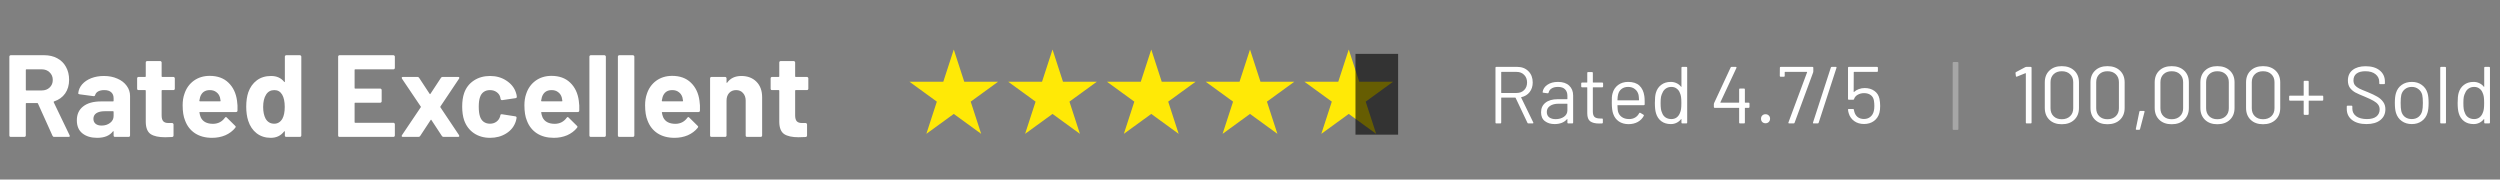 <svg width="557" height="40" viewBox="0 0 557 40" fill="none" xmlns="http://www.w3.org/2000/svg">
<rect x="0" y="0" width="557" height="40" fill="#808080" stroke="none"/>
<path d="M12.07 30.5C11.897 30.5 11.775 30.422 11.706 30.266L8.456 23.064C8.421 22.995 8.369 22.96 8.3 22.96H5.882C5.795 22.96 5.752 23.003 5.752 23.09V30.188C5.752 30.275 5.717 30.353 5.648 30.422C5.596 30.474 5.527 30.5 5.44 30.5H2.398C2.311 30.5 2.233 30.474 2.164 30.422C2.112 30.353 2.086 30.275 2.086 30.188V12.612C2.086 12.525 2.112 12.456 2.164 12.404C2.233 12.335 2.311 12.3 2.398 12.3H9.834C10.943 12.3 11.914 12.525 12.746 12.976C13.595 13.427 14.245 14.068 14.696 14.9C15.164 15.732 15.398 16.694 15.398 17.786C15.398 18.965 15.103 19.979 14.514 20.828C13.925 21.66 13.101 22.249 12.044 22.596C11.957 22.631 11.931 22.691 11.966 22.778L15.502 30.136C15.537 30.205 15.554 30.257 15.554 30.292C15.554 30.431 15.459 30.5 15.268 30.5H12.07ZM5.882 15.446C5.795 15.446 5.752 15.489 5.752 15.576V20.022C5.752 20.109 5.795 20.152 5.882 20.152H9.288C10.016 20.152 10.605 19.935 11.056 19.502C11.524 19.069 11.758 18.505 11.758 17.812C11.758 17.119 11.524 16.555 11.056 16.122C10.605 15.671 10.016 15.446 9.288 15.446H5.882ZM23.153 16.928C24.279 16.928 25.285 17.127 26.169 17.526C27.053 17.907 27.737 18.436 28.223 19.112C28.725 19.788 28.977 20.542 28.977 21.374V30.188C28.977 30.275 28.942 30.353 28.873 30.422C28.821 30.474 28.751 30.5 28.665 30.5H25.623C25.536 30.5 25.458 30.474 25.389 30.422C25.337 30.353 25.311 30.275 25.311 30.188V29.33C25.311 29.278 25.293 29.243 25.259 29.226C25.224 29.209 25.189 29.226 25.155 29.278C24.427 30.231 23.257 30.708 21.645 30.708C20.293 30.708 19.201 30.379 18.369 29.72C17.537 29.061 17.121 28.091 17.121 26.808C17.121 25.473 17.589 24.442 18.525 23.714C19.461 22.969 20.795 22.596 22.529 22.596H25.181C25.267 22.596 25.311 22.553 25.311 22.466V21.894C25.311 21.322 25.137 20.88 24.791 20.568C24.444 20.239 23.924 20.074 23.231 20.074C22.693 20.074 22.243 20.169 21.879 20.36C21.532 20.551 21.307 20.819 21.203 21.166C21.151 21.357 21.038 21.443 20.865 21.426L17.719 21.01C17.511 20.975 17.415 20.897 17.433 20.776C17.502 20.048 17.788 19.389 18.291 18.8C18.811 18.211 19.487 17.751 20.319 17.422C21.168 17.093 22.113 16.928 23.153 16.928ZM22.633 27.978C23.378 27.978 24.011 27.779 24.531 27.38C25.051 26.981 25.311 26.47 25.311 25.846V24.91C25.311 24.823 25.267 24.78 25.181 24.78H23.309C22.529 24.78 21.913 24.927 21.463 25.222C21.029 25.517 20.813 25.933 20.813 26.47C20.813 26.938 20.977 27.311 21.307 27.588C21.636 27.848 22.078 27.978 22.633 27.978ZM38.95 19.762C38.95 19.849 38.915 19.927 38.846 19.996C38.794 20.048 38.724 20.074 38.638 20.074H36.142C36.055 20.074 36.012 20.117 36.012 20.204V25.716C36.012 26.288 36.124 26.713 36.35 26.99C36.592 27.267 36.974 27.406 37.494 27.406H38.352C38.438 27.406 38.508 27.441 38.56 27.51C38.629 27.562 38.664 27.631 38.664 27.718V30.188C38.664 30.379 38.56 30.491 38.352 30.526C37.624 30.561 37.104 30.578 36.792 30.578C35.353 30.578 34.278 30.344 33.568 29.876C32.857 29.391 32.493 28.489 32.476 27.172V20.204C32.476 20.117 32.432 20.074 32.346 20.074H30.864C30.777 20.074 30.699 20.048 30.63 19.996C30.578 19.927 30.552 19.849 30.552 19.762V17.448C30.552 17.361 30.578 17.292 30.63 17.24C30.699 17.171 30.777 17.136 30.864 17.136H32.346C32.432 17.136 32.476 17.093 32.476 17.006V13.912C32.476 13.825 32.502 13.756 32.554 13.704C32.623 13.635 32.701 13.6 32.788 13.6H35.7C35.786 13.6 35.856 13.635 35.908 13.704C35.977 13.756 36.012 13.825 36.012 13.912V17.006C36.012 17.093 36.055 17.136 36.142 17.136H38.638C38.724 17.136 38.794 17.171 38.846 17.24C38.915 17.292 38.95 17.361 38.95 17.448V19.762ZM52.809 22.44C52.913 23.099 52.948 23.835 52.913 24.65C52.896 24.858 52.783 24.962 52.575 24.962H44.541C44.437 24.962 44.402 25.005 44.437 25.092C44.489 25.439 44.584 25.785 44.723 26.132C45.174 27.103 46.092 27.588 47.479 27.588C48.588 27.571 49.464 27.12 50.105 26.236C50.174 26.132 50.252 26.08 50.339 26.08C50.391 26.08 50.452 26.115 50.521 26.184L52.393 28.03C52.48 28.117 52.523 28.195 52.523 28.264C52.523 28.299 52.488 28.368 52.419 28.472C51.847 29.183 51.11 29.737 50.209 30.136C49.308 30.517 48.32 30.708 47.245 30.708C45.754 30.708 44.489 30.37 43.449 29.694C42.426 29.018 41.69 28.073 41.239 26.86C40.875 25.993 40.693 24.858 40.693 23.454C40.693 22.501 40.823 21.66 41.083 20.932C41.482 19.701 42.175 18.722 43.163 17.994C44.168 17.266 45.356 16.902 46.725 16.902C48.458 16.902 49.845 17.405 50.885 18.41C51.942 19.415 52.584 20.759 52.809 22.44ZM46.751 20.074C45.659 20.074 44.94 20.585 44.593 21.608C44.524 21.833 44.463 22.111 44.411 22.44C44.411 22.527 44.454 22.57 44.541 22.57H49.039C49.143 22.57 49.178 22.527 49.143 22.44C49.056 21.937 49.013 21.695 49.013 21.712C48.857 21.192 48.58 20.793 48.181 20.516C47.8 20.221 47.323 20.074 46.751 20.074ZM63.466 12.612C63.466 12.525 63.492 12.456 63.544 12.404C63.614 12.335 63.692 12.3 63.778 12.3H66.82C66.907 12.3 66.976 12.335 67.028 12.404C67.098 12.456 67.132 12.525 67.132 12.612V30.188C67.132 30.275 67.098 30.353 67.028 30.422C66.976 30.474 66.907 30.5 66.82 30.5H63.778C63.692 30.5 63.614 30.474 63.544 30.422C63.492 30.353 63.466 30.275 63.466 30.188V29.33C63.466 29.278 63.449 29.252 63.414 29.252C63.38 29.235 63.345 29.243 63.31 29.278C62.582 30.231 61.586 30.708 60.32 30.708C59.107 30.708 58.058 30.37 57.174 29.694C56.308 29.018 55.684 28.091 55.302 26.912C55.008 26.011 54.86 24.962 54.86 23.766C54.86 22.535 55.016 21.461 55.328 20.542C55.727 19.433 56.351 18.557 57.2 17.916C58.067 17.257 59.133 16.928 60.398 16.928C61.646 16.928 62.617 17.361 63.31 18.228C63.345 18.28 63.38 18.297 63.414 18.28C63.449 18.263 63.466 18.228 63.466 18.176V12.612ZM62.92 26.444C63.267 25.803 63.44 24.927 63.44 23.818C63.44 22.657 63.25 21.747 62.868 21.088C62.47 20.412 61.889 20.074 61.126 20.074C60.312 20.074 59.696 20.412 59.28 21.088C58.847 21.764 58.63 22.683 58.63 23.844C58.63 24.884 58.812 25.751 59.176 26.444C59.61 27.189 60.251 27.562 61.1 27.562C61.88 27.562 62.487 27.189 62.92 26.444ZM87.974 15.134C87.974 15.221 87.939 15.299 87.87 15.368C87.818 15.42 87.749 15.446 87.662 15.446H79.134C79.047 15.446 79.004 15.489 79.004 15.576V19.606C79.004 19.693 79.047 19.736 79.134 19.736H84.724C84.811 19.736 84.88 19.771 84.932 19.84C85.001 19.892 85.036 19.961 85.036 20.048V22.57C85.036 22.657 85.001 22.735 84.932 22.804C84.88 22.856 84.811 22.882 84.724 22.882H79.134C79.047 22.882 79.004 22.925 79.004 23.012V27.224C79.004 27.311 79.047 27.354 79.134 27.354H87.662C87.749 27.354 87.818 27.389 87.87 27.458C87.939 27.51 87.974 27.579 87.974 27.666V30.188C87.974 30.275 87.939 30.353 87.87 30.422C87.818 30.474 87.749 30.5 87.662 30.5H75.65C75.563 30.5 75.485 30.474 75.416 30.422C75.364 30.353 75.338 30.275 75.338 30.188V12.612C75.338 12.525 75.364 12.456 75.416 12.404C75.485 12.335 75.563 12.3 75.65 12.3H87.662C87.749 12.3 87.818 12.335 87.87 12.404C87.939 12.456 87.974 12.525 87.974 12.612V15.134ZM89.767 30.5C89.646 30.5 89.559 30.465 89.507 30.396C89.473 30.309 89.49 30.214 89.559 30.11L93.746 23.896C93.78 23.844 93.78 23.792 93.746 23.74L89.559 17.526C89.525 17.457 89.507 17.396 89.507 17.344C89.507 17.205 89.594 17.136 89.767 17.136H93.017C93.174 17.136 93.295 17.205 93.382 17.344L95.722 20.906C95.791 21.01 95.852 21.01 95.903 20.906L98.243 17.344C98.33 17.205 98.451 17.136 98.608 17.136H102.092C102.213 17.136 102.291 17.179 102.326 17.266C102.36 17.335 102.343 17.422 102.274 17.526L98.114 23.74C98.096 23.792 98.096 23.844 98.114 23.896L102.274 30.11C102.308 30.162 102.326 30.223 102.326 30.292C102.326 30.431 102.248 30.5 102.092 30.5H98.816C98.659 30.5 98.538 30.431 98.451 30.292L96.112 26.73C96.059 26.626 96.007 26.626 95.956 26.73L93.615 30.292C93.529 30.431 93.407 30.5 93.251 30.5H89.767ZM109.189 30.708C107.802 30.708 106.598 30.361 105.575 29.668C104.57 28.975 103.85 28.021 103.417 26.808C103.122 25.941 102.975 24.919 102.975 23.74C102.975 22.579 103.122 21.573 103.417 20.724C103.833 19.545 104.552 18.618 105.575 17.942C106.598 17.266 107.802 16.928 109.189 16.928C110.576 16.928 111.789 17.275 112.829 17.968C113.886 18.661 114.588 19.537 114.935 20.594C115.074 21.01 115.143 21.322 115.143 21.53V21.582C115.143 21.738 115.056 21.833 114.883 21.868L111.893 22.31H111.841C111.685 22.31 111.581 22.223 111.529 22.05L111.451 21.634C111.33 21.183 111.061 20.811 110.645 20.516C110.229 20.221 109.735 20.074 109.163 20.074C108.608 20.074 108.14 20.213 107.759 20.49C107.378 20.767 107.109 21.149 106.953 21.634C106.762 22.154 106.667 22.865 106.667 23.766C106.667 24.667 106.754 25.378 106.927 25.898C107.083 26.418 107.352 26.825 107.733 27.12C108.132 27.415 108.608 27.562 109.163 27.562C109.7 27.562 110.168 27.423 110.567 27.146C110.983 26.851 111.269 26.453 111.425 25.95C111.442 25.915 111.451 25.863 111.451 25.794C111.468 25.777 111.477 25.751 111.477 25.716C111.494 25.508 111.616 25.421 111.841 25.456L114.831 25.924C115.004 25.959 115.091 26.054 115.091 26.21C115.091 26.349 115.039 26.609 114.935 26.99C114.571 28.151 113.86 29.061 112.803 29.72C111.763 30.379 110.558 30.708 109.189 30.708ZM128.955 22.44C129.059 23.099 129.094 23.835 129.059 24.65C129.042 24.858 128.929 24.962 128.721 24.962H120.687C120.583 24.962 120.549 25.005 120.583 25.092C120.635 25.439 120.731 25.785 120.869 26.132C121.32 27.103 122.239 27.588 123.625 27.588C124.735 27.571 125.61 27.12 126.251 26.236C126.321 26.132 126.399 26.08 126.485 26.08C126.537 26.08 126.598 26.115 126.667 26.184L128.539 28.03C128.626 28.117 128.669 28.195 128.669 28.264C128.669 28.299 128.635 28.368 128.565 28.472C127.993 29.183 127.257 29.737 126.355 30.136C125.454 30.517 124.466 30.708 123.391 30.708C121.901 30.708 120.635 30.37 119.595 29.694C118.573 29.018 117.836 28.073 117.385 26.86C117.021 25.993 116.839 24.858 116.839 23.454C116.839 22.501 116.969 21.66 117.229 20.932C117.628 19.701 118.321 18.722 119.309 17.994C120.315 17.266 121.502 16.902 122.871 16.902C124.605 16.902 125.991 17.405 127.031 18.41C128.089 19.415 128.73 20.759 128.955 22.44ZM122.897 20.074C121.805 20.074 121.086 20.585 120.739 21.608C120.67 21.833 120.609 22.111 120.557 22.44C120.557 22.527 120.601 22.57 120.687 22.57H125.185C125.289 22.57 125.324 22.527 125.289 22.44C125.203 21.937 125.159 21.695 125.159 21.712C125.003 21.192 124.726 20.793 124.327 20.516C123.946 20.221 123.469 20.074 122.897 20.074ZM131.631 30.5C131.544 30.5 131.466 30.474 131.397 30.422C131.345 30.353 131.319 30.275 131.319 30.188V12.612C131.319 12.525 131.345 12.456 131.397 12.404C131.466 12.335 131.544 12.3 131.631 12.3H134.673C134.759 12.3 134.829 12.335 134.881 12.404C134.95 12.456 134.985 12.525 134.985 12.612V30.188C134.985 30.275 134.95 30.353 134.881 30.422C134.829 30.474 134.759 30.5 134.673 30.5H131.631ZM137.978 30.5C137.892 30.5 137.814 30.474 137.744 30.422C137.692 30.353 137.666 30.275 137.666 30.188V12.612C137.666 12.525 137.692 12.456 137.744 12.404C137.814 12.335 137.892 12.3 137.978 12.3H141.02C141.107 12.3 141.176 12.335 141.228 12.404C141.298 12.456 141.332 12.525 141.332 12.612V30.188C141.332 30.275 141.298 30.353 141.228 30.422C141.176 30.474 141.107 30.5 141.02 30.5H137.978ZM155.844 22.44C155.948 23.099 155.983 23.835 155.948 24.65C155.931 24.858 155.818 24.962 155.61 24.962H147.576C147.472 24.962 147.437 25.005 147.472 25.092C147.524 25.439 147.619 25.785 147.758 26.132C148.209 27.103 149.127 27.588 150.514 27.588C151.623 27.571 152.499 27.12 153.14 26.236C153.209 26.132 153.287 26.08 153.374 26.08C153.426 26.08 153.487 26.115 153.556 26.184L155.428 28.03C155.515 28.117 155.558 28.195 155.558 28.264C155.558 28.299 155.523 28.368 155.454 28.472C154.882 29.183 154.145 29.737 153.244 30.136C152.343 30.517 151.355 30.708 150.28 30.708C148.789 30.708 147.524 30.37 146.484 29.694C145.461 29.018 144.725 28.073 144.274 26.86C143.91 25.993 143.728 24.858 143.728 23.454C143.728 22.501 143.858 21.66 144.118 20.932C144.517 19.701 145.21 18.722 146.198 17.994C147.203 17.266 148.391 16.902 149.76 16.902C151.493 16.902 152.88 17.405 153.92 18.41C154.977 19.415 155.619 20.759 155.844 22.44ZM149.786 20.074C148.694 20.074 147.975 20.585 147.628 21.608C147.559 21.833 147.498 22.111 147.446 22.44C147.446 22.527 147.489 22.57 147.576 22.57H152.074C152.178 22.57 152.213 22.527 152.178 22.44C152.091 21.937 152.048 21.695 152.048 21.712C151.892 21.192 151.615 20.793 151.216 20.516C150.835 20.221 150.358 20.074 149.786 20.074ZM165.175 16.928C166.562 16.928 167.68 17.353 168.529 18.202C169.379 19.051 169.803 20.204 169.803 21.66V30.188C169.803 30.275 169.769 30.353 169.699 30.422C169.647 30.474 169.578 30.5 169.491 30.5H166.449C166.363 30.5 166.285 30.474 166.215 30.422C166.163 30.353 166.137 30.275 166.137 30.188V22.414C166.137 21.721 165.938 21.157 165.539 20.724C165.158 20.291 164.647 20.074 164.005 20.074C163.364 20.074 162.844 20.291 162.445 20.724C162.064 21.157 161.873 21.721 161.873 22.414V30.188C161.873 30.275 161.839 30.353 161.769 30.422C161.717 30.474 161.648 30.5 161.561 30.5H158.519C158.433 30.5 158.355 30.474 158.285 30.422C158.233 30.353 158.207 30.275 158.207 30.188V17.448C158.207 17.361 158.233 17.292 158.285 17.24C158.355 17.171 158.433 17.136 158.519 17.136H161.561C161.648 17.136 161.717 17.171 161.769 17.24C161.839 17.292 161.873 17.361 161.873 17.448V18.358C161.873 18.41 161.891 18.445 161.925 18.462C161.96 18.479 161.986 18.471 162.003 18.436C162.714 17.431 163.771 16.928 165.175 16.928ZM180.096 19.762C180.096 19.849 180.062 19.927 179.992 19.996C179.94 20.048 179.871 20.074 179.784 20.074H177.288C177.202 20.074 177.158 20.117 177.158 20.204V25.716C177.158 26.288 177.271 26.713 177.496 26.99C177.739 27.267 178.12 27.406 178.64 27.406H179.498C179.585 27.406 179.654 27.441 179.706 27.51C179.776 27.562 179.81 27.631 179.81 27.718V30.188C179.81 30.379 179.706 30.491 179.498 30.526C178.77 30.561 178.25 30.578 177.938 30.578C176.5 30.578 175.425 30.344 174.714 29.876C174.004 29.391 173.64 28.489 173.622 27.172V20.204C173.622 20.117 173.579 20.074 173.492 20.074H172.01C171.924 20.074 171.846 20.048 171.776 19.996C171.724 19.927 171.698 19.849 171.698 19.762V17.448C171.698 17.361 171.724 17.292 171.776 17.24C171.846 17.171 171.924 17.136 172.01 17.136H173.492C173.579 17.136 173.622 17.093 173.622 17.006V13.912C173.622 13.825 173.648 13.756 173.7 13.704C173.77 13.635 173.848 13.6 173.934 13.6H176.846C176.933 13.6 177.002 13.635 177.054 13.704C177.124 13.756 177.158 13.825 177.158 13.912V17.006C177.158 17.093 177.202 17.136 177.288 17.136H179.784C179.871 17.136 179.94 17.171 179.992 17.24C180.062 17.292 180.096 17.361 180.096 17.448V19.762Z" fill="white"/>
<path d="M212.5 25.383L206.392 29.821L208.727 22.645L202.62 18.205L210.167 18.206L212.502 11.032L214.832 18.205H222.382L216.273 22.644L218.608 29.822L212.5 25.383Z" fill="#FFE906"/>
<path d="M234.5 25.383L228.392 29.821L230.727 22.645L224.62 18.205L232.167 18.206L234.502 11.032L236.832 18.205H244.382L238.273 22.644L240.608 29.822L234.5 25.383Z" fill="#FFE906"/>
<path d="M256.5 25.383L250.392 29.821L252.727 22.645L246.62 18.205L254.167 18.206L256.502 11.032L258.832 18.205H266.382L260.273 22.644L262.608 29.822L256.5 25.383Z" fill="#FFE906"/>
<path d="M278.5 25.383L272.392 29.821L274.727 22.645L268.62 18.205L276.167 18.206L278.502 11.032L280.832 18.205H288.382L282.273 22.644L284.608 29.822L278.5 25.383Z" fill="#FFE906"/>
<g clip-path="url(#clip0_383_4194)">
<path d="M300.5 25.383L294.392 29.821L296.727 22.645L290.62 18.205L298.167 18.206L300.502 11.032L302.832 18.205H310.382L304.273 22.644L306.608 29.822L300.5 25.383Z" fill="#FFE906"/>
<rect x="302" y="12" width="10" height="18" fill="black" fill-opacity="0.6"/>
</g>
<path d="M340.536 27.5C340.428 27.5 340.356 27.458 340.32 27.374L337.674 21.794C337.662 21.758 337.638 21.74 337.602 21.74H334.542C334.494 21.74 334.47 21.764 334.47 21.812V27.32C334.47 27.44 334.41 27.5 334.29 27.5H333.372C333.252 27.5 333.192 27.44 333.192 27.32V15.08C333.192 14.96 333.252 14.9 333.372 14.9H338.034C339.066 14.9 339.9 15.224 340.536 15.872C341.172 16.508 341.49 17.342 341.49 18.374C341.49 19.214 341.262 19.928 340.806 20.516C340.35 21.104 339.732 21.482 338.952 21.65C338.904 21.674 338.892 21.704 338.916 21.74L341.616 27.284C341.628 27.308 341.634 27.338 341.634 27.374C341.634 27.458 341.586 27.5 341.49 27.5H340.536ZM334.542 16.016C334.494 16.016 334.47 16.04 334.47 16.088V20.642C334.47 20.69 334.494 20.714 334.542 20.714H337.89C338.586 20.714 339.15 20.498 339.582 20.066C340.014 19.634 340.23 19.07 340.23 18.374C340.23 17.678 340.014 17.114 339.582 16.682C339.15 16.238 338.586 16.016 337.89 16.016H334.542ZM347.111 18.248C348.191 18.248 349.025 18.524 349.613 19.076C350.201 19.628 350.495 20.36 350.495 21.272V27.32C350.495 27.44 350.435 27.5 350.315 27.5H349.397C349.277 27.5 349.217 27.44 349.217 27.32V26.582C349.217 26.558 349.205 26.54 349.181 26.528C349.169 26.516 349.151 26.522 349.127 26.546C348.827 26.906 348.437 27.182 347.957 27.374C347.477 27.554 346.943 27.644 346.355 27.644C345.503 27.644 344.789 27.428 344.213 26.996C343.637 26.564 343.349 25.904 343.349 25.016C343.349 24.116 343.673 23.408 344.321 22.892C344.981 22.364 345.893 22.1 347.057 22.1H349.145C349.193 22.1 349.217 22.076 349.217 22.028V21.344C349.217 20.732 349.043 20.252 348.695 19.904C348.359 19.544 347.831 19.364 347.111 19.364C346.535 19.364 346.067 19.478 345.707 19.706C345.347 19.922 345.125 20.228 345.041 20.624C345.005 20.744 344.933 20.798 344.825 20.786L343.853 20.66C343.721 20.636 343.667 20.588 343.691 20.516C343.787 19.844 344.147 19.298 344.771 18.878C345.395 18.458 346.175 18.248 347.111 18.248ZM346.607 26.546C347.315 26.546 347.927 26.372 348.443 26.024C348.959 25.664 349.217 25.184 349.217 24.584V23.18C349.217 23.132 349.193 23.108 349.145 23.108H347.255C346.463 23.108 345.827 23.27 345.347 23.594C344.867 23.918 344.627 24.368 344.627 24.944C344.627 25.472 344.807 25.874 345.167 26.15C345.539 26.414 346.019 26.546 346.607 26.546ZM357.171 19.274C357.171 19.394 357.111 19.454 356.991 19.454H354.957C354.909 19.454 354.885 19.478 354.885 19.526V24.836C354.885 25.412 355.011 25.82 355.263 26.06C355.527 26.288 355.935 26.402 356.487 26.402H356.937C357.057 26.402 357.117 26.462 357.117 26.582V27.32C357.117 27.44 357.057 27.5 356.937 27.5C356.793 27.512 356.571 27.518 356.271 27.518C355.407 27.518 354.753 27.356 354.309 27.032C353.865 26.708 353.643 26.108 353.643 25.232V19.526C353.643 19.478 353.619 19.454 353.571 19.454H352.473C352.353 19.454 352.293 19.394 352.293 19.274V18.572C352.293 18.452 352.353 18.392 352.473 18.392H353.571C353.619 18.392 353.643 18.368 353.643 18.32V16.232C353.643 16.112 353.703 16.052 353.823 16.052H354.705C354.825 16.052 354.885 16.112 354.885 16.232V18.32C354.885 18.368 354.909 18.392 354.957 18.392H356.991C357.111 18.392 357.171 18.452 357.171 18.572V19.274ZM366.362 21.416C366.41 21.752 366.434 22.172 366.434 22.676V23.252C366.434 23.372 366.374 23.432 366.254 23.432H360.44C360.392 23.432 360.368 23.456 360.368 23.504C360.392 24.164 360.428 24.59 360.476 24.782C360.608 25.322 360.89 25.748 361.322 26.06C361.754 26.372 362.306 26.528 362.978 26.528C363.482 26.528 363.926 26.414 364.31 26.186C364.694 25.958 364.994 25.634 365.21 25.214C365.282 25.106 365.366 25.082 365.462 25.142L366.164 25.556C366.26 25.616 366.284 25.7 366.236 25.808C365.936 26.384 365.486 26.84 364.886 27.176C364.286 27.5 363.596 27.662 362.816 27.662C361.964 27.65 361.25 27.446 360.674 27.05C360.098 26.654 359.684 26.102 359.432 25.394C359.216 24.818 359.108 23.99 359.108 22.91C359.108 22.406 359.114 21.998 359.125 21.686C359.15 21.362 359.198 21.074 359.27 20.822C359.474 20.042 359.882 19.418 360.494 18.95C361.118 18.482 361.868 18.248 362.744 18.248C363.836 18.248 364.676 18.524 365.264 19.076C365.852 19.628 366.218 20.408 366.362 21.416ZM362.744 19.364C362.156 19.364 361.664 19.52 361.268 19.832C360.884 20.132 360.632 20.54 360.512 21.056C360.44 21.308 360.392 21.716 360.368 22.28C360.368 22.328 360.392 22.352 360.44 22.352H365.102C365.15 22.352 365.174 22.328 365.174 22.28C365.15 21.74 365.114 21.356 365.066 21.128C364.934 20.588 364.664 20.162 364.256 19.85C363.86 19.526 363.356 19.364 362.744 19.364ZM374.627 15.08C374.627 14.96 374.687 14.9 374.807 14.9H375.725C375.845 14.9 375.905 14.96 375.905 15.08V27.32C375.905 27.44 375.845 27.5 375.725 27.5H374.807C374.687 27.5 374.627 27.44 374.627 27.32V26.564C374.627 26.54 374.615 26.528 374.591 26.528C374.579 26.516 374.561 26.522 374.537 26.546C374.273 26.894 373.943 27.164 373.547 27.356C373.163 27.548 372.731 27.644 372.251 27.644C371.411 27.644 370.703 27.428 370.127 26.996C369.563 26.564 369.173 25.976 368.957 25.232C368.789 24.692 368.705 23.93 368.705 22.946C368.705 21.95 368.777 21.206 368.921 20.714C369.137 19.946 369.533 19.346 370.109 18.914C370.685 18.47 371.399 18.248 372.251 18.248C372.719 18.248 373.151 18.344 373.547 18.536C373.943 18.716 374.273 18.98 374.537 19.328C374.561 19.352 374.579 19.364 374.591 19.364C374.615 19.352 374.627 19.334 374.627 19.31V15.08ZM374.303 25.142C374.411 24.902 374.489 24.62 374.537 24.296C374.585 23.972 374.609 23.522 374.609 22.946C374.609 22.37 374.585 21.92 374.537 21.596C374.489 21.26 374.405 20.966 374.285 20.714C374.141 20.306 373.901 19.982 373.565 19.742C373.241 19.49 372.851 19.364 372.395 19.364C371.915 19.364 371.501 19.484 371.153 19.724C370.805 19.964 370.553 20.282 370.397 20.678C370.253 20.942 370.145 21.242 370.073 21.578C370.013 21.902 369.983 22.358 369.983 22.946C369.983 23.51 370.007 23.954 370.055 24.278C370.103 24.59 370.187 24.872 370.307 25.124C370.451 25.556 370.703 25.898 371.063 26.15C371.435 26.402 371.873 26.528 372.377 26.528C372.857 26.528 373.259 26.402 373.583 26.15C373.907 25.898 374.147 25.562 374.303 25.142ZM389.605 22.874C389.725 22.874 389.785 22.934 389.785 23.054V23.846C389.785 23.966 389.725 24.026 389.605 24.026H388.831C388.783 24.026 388.759 24.05 388.759 24.098V27.32C388.759 27.44 388.699 27.5 388.579 27.5H387.661C387.541 27.5 387.481 27.44 387.481 27.32V24.098C387.481 24.05 387.457 24.026 387.409 24.026H382.027C381.907 24.026 381.847 23.966 381.847 23.846V23.18C381.847 23.12 381.865 23.048 381.901 22.964L385.591 15.026C385.627 14.942 385.693 14.9 385.789 14.9H386.743C386.803 14.9 386.845 14.924 386.869 14.972C386.905 15.008 386.911 15.056 386.887 15.116L383.305 22.784C383.293 22.808 383.293 22.832 383.305 22.856C383.317 22.868 383.335 22.874 383.359 22.874H387.409C387.457 22.874 387.481 22.85 387.481 22.802V19.904C387.481 19.784 387.541 19.724 387.661 19.724H388.579C388.699 19.724 388.759 19.784 388.759 19.904V22.802C388.759 22.85 388.783 22.874 388.831 22.874H389.605ZM393.363 27.464C393.063 27.464 392.817 27.368 392.625 27.176C392.445 26.984 392.355 26.744 392.355 26.456C392.355 26.156 392.445 25.916 392.625 25.736C392.817 25.544 393.063 25.448 393.363 25.448C393.651 25.448 393.891 25.544 394.083 25.736C394.275 25.916 394.371 26.156 394.371 26.456C394.371 26.744 394.275 26.984 394.083 27.176C393.891 27.368 393.651 27.464 393.363 27.464ZM398.607 27.5C398.547 27.5 398.499 27.482 398.463 27.446C398.439 27.398 398.439 27.344 398.463 27.284L402.621 16.106C402.633 16.082 402.633 16.064 402.621 16.052C402.609 16.028 402.591 16.016 402.567 16.016H397.707C397.659 16.016 397.635 16.04 397.635 16.088V16.916C397.635 17.036 397.575 17.096 397.455 17.096H396.717C396.597 17.096 396.537 17.036 396.537 16.916L396.555 15.08C396.555 14.96 396.615 14.9 396.735 14.9H403.827C403.947 14.9 404.007 14.96 404.007 15.08V15.908C404.007 15.956 403.995 16.028 403.971 16.124L399.831 27.356C399.795 27.452 399.723 27.5 399.615 27.5H398.607ZM404.08 27.5C403.948 27.5 403.9 27.434 403.936 27.302L407.914 15.044C407.95 14.948 408.022 14.9 408.13 14.9H409.03C409.162 14.9 409.21 14.966 409.174 15.098L405.196 27.356C405.16 27.452 405.088 27.5 404.98 27.5H404.08ZM418.739 21.992C418.847 22.52 418.901 23.06 418.901 23.612C418.901 24.2 418.847 24.704 418.739 25.124C418.535 25.892 418.127 26.504 417.515 26.96C416.903 27.404 416.165 27.626 415.301 27.626C414.449 27.626 413.723 27.41 413.123 26.978C412.523 26.546 412.115 25.97 411.899 25.25C411.815 24.986 411.761 24.722 411.737 24.458V24.422C411.737 24.326 411.791 24.278 411.899 24.278H412.853C412.973 24.278 413.039 24.338 413.051 24.458C413.051 24.53 413.075 24.65 413.123 24.818C413.243 25.334 413.489 25.748 413.861 26.06C414.245 26.36 414.719 26.51 415.283 26.51C415.859 26.51 416.339 26.348 416.723 26.024C417.119 25.7 417.377 25.256 417.497 24.692C417.569 24.416 417.605 24.056 417.605 23.612C417.605 23.204 417.575 22.814 417.515 22.442C417.431 21.89 417.191 21.47 416.795 21.182C416.399 20.894 415.907 20.75 415.319 20.75C414.791 20.75 414.317 20.87 413.897 21.11C413.477 21.35 413.207 21.668 413.087 22.064C413.051 22.172 412.985 22.226 412.889 22.226H411.917C411.797 22.226 411.737 22.166 411.737 22.046V15.08C411.737 14.96 411.797 14.9 411.917 14.9H418.217C418.337 14.9 418.397 14.96 418.397 15.08V15.836C418.397 15.956 418.337 16.016 418.217 16.016H413.087C413.039 16.016 413.015 16.04 413.015 16.088L412.997 20.444C412.997 20.468 413.003 20.486 413.015 20.498C413.039 20.51 413.063 20.504 413.087 20.48C413.387 20.204 413.741 19.994 414.149 19.85C414.557 19.694 414.989 19.616 415.445 19.616C416.297 19.616 417.017 19.826 417.605 20.246C418.193 20.654 418.571 21.236 418.739 21.992ZM451.248 14.954C451.32 14.918 451.398 14.9 451.482 14.9H452.454C452.574 14.9 452.634 14.96 452.634 15.08V27.32C452.634 27.44 452.574 27.5 452.454 27.5H451.536C451.416 27.5 451.356 27.44 451.356 27.32V16.358C451.356 16.334 451.344 16.316 451.32 16.304C451.308 16.292 451.29 16.292 451.266 16.304L449.358 17.078L449.286 17.096C449.214 17.096 449.166 17.048 449.142 16.952L449.052 16.268V16.232C449.052 16.172 449.094 16.112 449.178 16.052L451.248 14.954ZM459.359 27.68C458.207 27.68 457.289 27.35 456.605 26.69C455.921 26.03 455.579 25.148 455.579 24.044V18.356C455.579 17.252 455.921 16.376 456.605 15.728C457.289 15.068 458.207 14.738 459.359 14.738C460.523 14.738 461.453 15.068 462.149 15.728C462.845 16.388 463.193 17.264 463.193 18.356V24.044C463.193 25.148 462.845 26.03 462.149 26.69C461.453 27.35 460.523 27.68 459.359 27.68ZM459.359 26.564C460.127 26.564 460.745 26.342 461.213 25.898C461.681 25.454 461.915 24.86 461.915 24.116V18.302C461.915 17.57 461.681 16.982 461.213 16.538C460.757 16.094 460.139 15.872 459.359 15.872C458.603 15.872 457.997 16.094 457.541 16.538C457.085 16.982 456.857 17.57 456.857 18.302V24.116C456.857 24.86 457.085 25.454 457.541 25.898C457.997 26.342 458.603 26.564 459.359 26.564ZM469.537 27.68C468.385 27.68 467.467 27.35 466.783 26.69C466.099 26.03 465.757 25.148 465.757 24.044V18.356C465.757 17.252 466.099 16.376 466.783 15.728C467.467 15.068 468.385 14.738 469.537 14.738C470.701 14.738 471.631 15.068 472.327 15.728C473.023 16.388 473.371 17.264 473.371 18.356V24.044C473.371 25.148 473.023 26.03 472.327 26.69C471.631 27.35 470.701 27.68 469.537 27.68ZM469.537 26.564C470.305 26.564 470.923 26.342 471.391 25.898C471.859 25.454 472.093 24.86 472.093 24.116V18.302C472.093 17.57 471.859 16.982 471.391 16.538C470.935 16.094 470.317 15.872 469.537 15.872C468.781 15.872 468.175 16.094 467.719 16.538C467.263 16.982 467.035 17.57 467.035 18.302V24.116C467.035 24.86 467.263 25.454 467.719 25.898C468.175 26.342 468.781 26.564 469.537 26.564ZM476.024 28.922C475.964 28.922 475.916 28.904 475.88 28.868C475.856 28.832 475.85 28.784 475.862 28.724L476.654 24.872C476.678 24.764 476.744 24.71 476.852 24.71H477.644C477.704 24.71 477.746 24.728 477.77 24.764C477.806 24.8 477.818 24.848 477.806 24.908L476.798 28.76C476.774 28.868 476.708 28.922 476.6 28.922H476.024ZM483.845 27.68C482.693 27.68 481.775 27.35 481.091 26.69C480.407 26.03 480.065 25.148 480.065 24.044V18.356C480.065 17.252 480.407 16.376 481.091 15.728C481.775 15.068 482.693 14.738 483.845 14.738C485.009 14.738 485.939 15.068 486.635 15.728C487.331 16.388 487.679 17.264 487.679 18.356V24.044C487.679 25.148 487.331 26.03 486.635 26.69C485.939 27.35 485.009 27.68 483.845 27.68ZM483.845 26.564C484.613 26.564 485.231 26.342 485.699 25.898C486.167 25.454 486.401 24.86 486.401 24.116V18.302C486.401 17.57 486.167 16.982 485.699 16.538C485.243 16.094 484.625 15.872 483.845 15.872C483.089 15.872 482.483 16.094 482.027 16.538C481.571 16.982 481.343 17.57 481.343 18.302V24.116C481.343 24.86 481.571 25.454 482.027 25.898C482.483 26.342 483.089 26.564 483.845 26.564ZM494.023 27.68C492.871 27.68 491.953 27.35 491.269 26.69C490.585 26.03 490.243 25.148 490.243 24.044V18.356C490.243 17.252 490.585 16.376 491.269 15.728C491.953 15.068 492.871 14.738 494.023 14.738C495.187 14.738 496.117 15.068 496.813 15.728C497.509 16.388 497.857 17.264 497.857 18.356V24.044C497.857 25.148 497.509 26.03 496.813 26.69C496.117 27.35 495.187 27.68 494.023 27.68ZM494.023 26.564C494.791 26.564 495.409 26.342 495.877 25.898C496.345 25.454 496.579 24.86 496.579 24.116V18.302C496.579 17.57 496.345 16.982 495.877 16.538C495.421 16.094 494.803 15.872 494.023 15.872C493.267 15.872 492.661 16.094 492.205 16.538C491.749 16.982 491.521 17.57 491.521 18.302V24.116C491.521 24.86 491.749 25.454 492.205 25.898C492.661 26.342 493.267 26.564 494.023 26.564ZM504.201 27.68C503.049 27.68 502.131 27.35 501.447 26.69C500.763 26.03 500.421 25.148 500.421 24.044V18.356C500.421 17.252 500.763 16.376 501.447 15.728C502.131 15.068 503.049 14.738 504.201 14.738C505.365 14.738 506.295 15.068 506.991 15.728C507.687 16.388 508.035 17.264 508.035 18.356V24.044C508.035 25.148 507.687 26.03 506.991 26.69C506.295 27.35 505.365 27.68 504.201 27.68ZM504.201 26.564C504.969 26.564 505.587 26.342 506.055 25.898C506.523 25.454 506.757 24.86 506.757 24.116V18.302C506.757 17.57 506.523 16.982 506.055 16.538C505.599 16.094 504.981 15.872 504.201 15.872C503.445 15.872 502.839 16.094 502.383 16.538C501.927 16.982 501.699 17.57 501.699 18.302V24.116C501.699 24.86 501.927 25.454 502.383 25.898C502.839 26.342 503.445 26.564 504.201 26.564ZM517.438 21.308C517.558 21.308 517.618 21.368 517.618 21.488V22.244C517.618 22.364 517.558 22.424 517.438 22.424H514.45C514.402 22.424 514.378 22.448 514.378 22.496V25.412C514.378 25.532 514.318 25.592 514.198 25.592H513.442C513.322 25.592 513.262 25.532 513.262 25.412V22.496C513.262 22.448 513.238 22.424 513.19 22.424H510.202C510.082 22.424 510.022 22.364 510.022 22.244V21.488C510.022 21.368 510.082 21.308 510.202 21.308H513.19C513.238 21.308 513.262 21.284 513.262 21.236V18.176C513.262 18.056 513.322 17.996 513.442 17.996H514.198C514.318 17.996 514.378 18.056 514.378 18.176V21.236C514.378 21.284 514.402 21.308 514.45 21.308H517.438ZM527.252 27.644C525.896 27.644 524.822 27.338 524.03 26.726C523.25 26.114 522.86 25.298 522.86 24.278V23.72C522.86 23.6 522.92 23.54 523.04 23.54H523.922C524.042 23.54 524.102 23.6 524.102 23.72V24.206C524.102 24.902 524.39 25.466 524.966 25.898C525.542 26.318 526.34 26.528 527.36 26.528C528.284 26.528 528.986 26.336 529.466 25.952C529.946 25.556 530.186 25.034 530.186 24.386C530.186 23.966 530.072 23.606 529.844 23.306C529.628 23.006 529.286 22.724 528.818 22.46C528.362 22.196 527.714 21.89 526.874 21.542C525.974 21.182 525.272 20.87 524.768 20.606C524.276 20.33 523.874 19.982 523.562 19.562C523.262 19.13 523.112 18.59 523.112 17.942C523.112 16.934 523.46 16.154 524.156 15.602C524.864 15.038 525.83 14.756 527.054 14.756C528.386 14.756 529.436 15.068 530.204 15.692C530.972 16.316 531.356 17.144 531.356 18.176V18.572C531.356 18.692 531.296 18.752 531.176 18.752H530.276C530.156 18.752 530.096 18.692 530.096 18.572V18.248C530.096 17.552 529.82 16.982 529.268 16.538C528.728 16.094 527.972 15.872 527 15.872C526.148 15.872 525.494 16.046 525.038 16.394C524.582 16.742 524.354 17.246 524.354 17.906C524.354 18.338 524.462 18.698 524.678 18.986C524.906 19.262 525.224 19.508 525.632 19.724C526.052 19.928 526.694 20.198 527.558 20.534C528.434 20.894 529.136 21.23 529.664 21.542C530.204 21.854 530.636 22.238 530.96 22.694C531.296 23.138 531.464 23.684 531.464 24.332C531.464 25.34 531.092 26.144 530.348 26.744C529.604 27.344 528.572 27.644 527.252 27.644ZM537.35 27.644C536.486 27.644 535.742 27.422 535.118 26.978C534.494 26.534 534.062 25.922 533.822 25.142C533.654 24.59 533.57 23.852 533.57 22.928C533.57 22.004 533.654 21.272 533.822 20.732C534.05 19.964 534.476 19.358 535.1 18.914C535.724 18.47 536.48 18.248 537.368 18.248C538.22 18.248 538.952 18.47 539.564 18.914C540.188 19.358 540.614 19.958 540.842 20.714C541.01 21.23 541.094 21.968 541.094 22.928C541.094 23.9 541.01 24.638 540.842 25.142C540.614 25.922 540.188 26.534 539.564 26.978C538.952 27.422 538.214 27.644 537.35 27.644ZM537.35 26.528C537.926 26.528 538.418 26.372 538.826 26.06C539.234 25.736 539.51 25.304 539.654 24.764C539.762 24.332 539.816 23.726 539.816 22.946C539.816 22.154 539.768 21.548 539.672 21.128C539.528 20.588 539.246 20.162 538.826 19.85C538.418 19.526 537.92 19.364 537.332 19.364C536.744 19.364 536.246 19.526 535.838 19.85C535.43 20.162 535.154 20.588 535.01 21.128C534.914 21.548 534.866 22.154 534.866 22.946C534.866 23.738 534.914 24.344 535.01 24.764C535.142 25.304 535.412 25.736 535.82 26.06C536.24 26.372 536.75 26.528 537.35 26.528ZM543.864 27.5C543.744 27.5 543.684 27.44 543.684 27.32V15.08C543.684 14.96 543.744 14.9 543.864 14.9H544.782C544.902 14.9 544.962 14.96 544.962 15.08V27.32C544.962 27.44 544.902 27.5 544.782 27.5H543.864ZM553.485 15.08C553.485 14.96 553.545 14.9 553.665 14.9H554.583C554.703 14.9 554.763 14.96 554.763 15.08V27.32C554.763 27.44 554.703 27.5 554.583 27.5H553.665C553.545 27.5 553.485 27.44 553.485 27.32V26.564C553.485 26.54 553.473 26.528 553.449 26.528C553.437 26.516 553.419 26.522 553.395 26.546C553.131 26.894 552.801 27.164 552.405 27.356C552.021 27.548 551.589 27.644 551.109 27.644C550.269 27.644 549.561 27.428 548.985 26.996C548.421 26.564 548.031 25.976 547.815 25.232C547.647 24.692 547.563 23.93 547.563 22.946C547.563 21.95 547.635 21.206 547.779 20.714C547.995 19.946 548.391 19.346 548.967 18.914C549.543 18.47 550.257 18.248 551.109 18.248C551.577 18.248 552.009 18.344 552.405 18.536C552.801 18.716 553.131 18.98 553.395 19.328C553.419 19.352 553.437 19.364 553.449 19.364C553.473 19.352 553.485 19.334 553.485 19.31V15.08ZM553.161 25.142C553.269 24.902 553.347 24.62 553.395 24.296C553.443 23.972 553.467 23.522 553.467 22.946C553.467 22.37 553.443 21.92 553.395 21.596C553.347 21.26 553.263 20.966 553.143 20.714C552.999 20.306 552.759 19.982 552.423 19.742C552.099 19.49 551.709 19.364 551.253 19.364C550.773 19.364 550.359 19.484 550.011 19.724C549.663 19.964 549.411 20.282 549.255 20.678C549.111 20.942 549.003 21.242 548.931 21.578C548.871 21.902 548.841 22.358 548.841 22.946C548.841 23.51 548.865 23.954 548.913 24.278C548.961 24.59 549.045 24.872 549.165 25.124C549.309 25.556 549.561 25.898 549.921 26.15C550.293 26.402 550.731 26.528 551.235 26.528C551.715 26.528 552.117 26.402 552.441 26.15C552.765 25.898 553.005 25.562 553.161 25.142Z" fill="white"/>
<path d="M435.235 28.94C435.115 28.94 435.055 28.88 435.055 28.76V14C435.055 13.88 435.115 13.82 435.235 13.82H436.153C436.273 13.82 436.333 13.88 436.333 14V28.76C436.333 28.88 436.273 28.94 436.153 28.94H435.235Z" fill="white" fill-opacity="0.3"/>
<defs>
<clipPath id="clip0_383_4194">
<rect width="22" height="22" fill="white" transform="translate(289.5 9)"/>
</clipPath>
</defs>
</svg>
